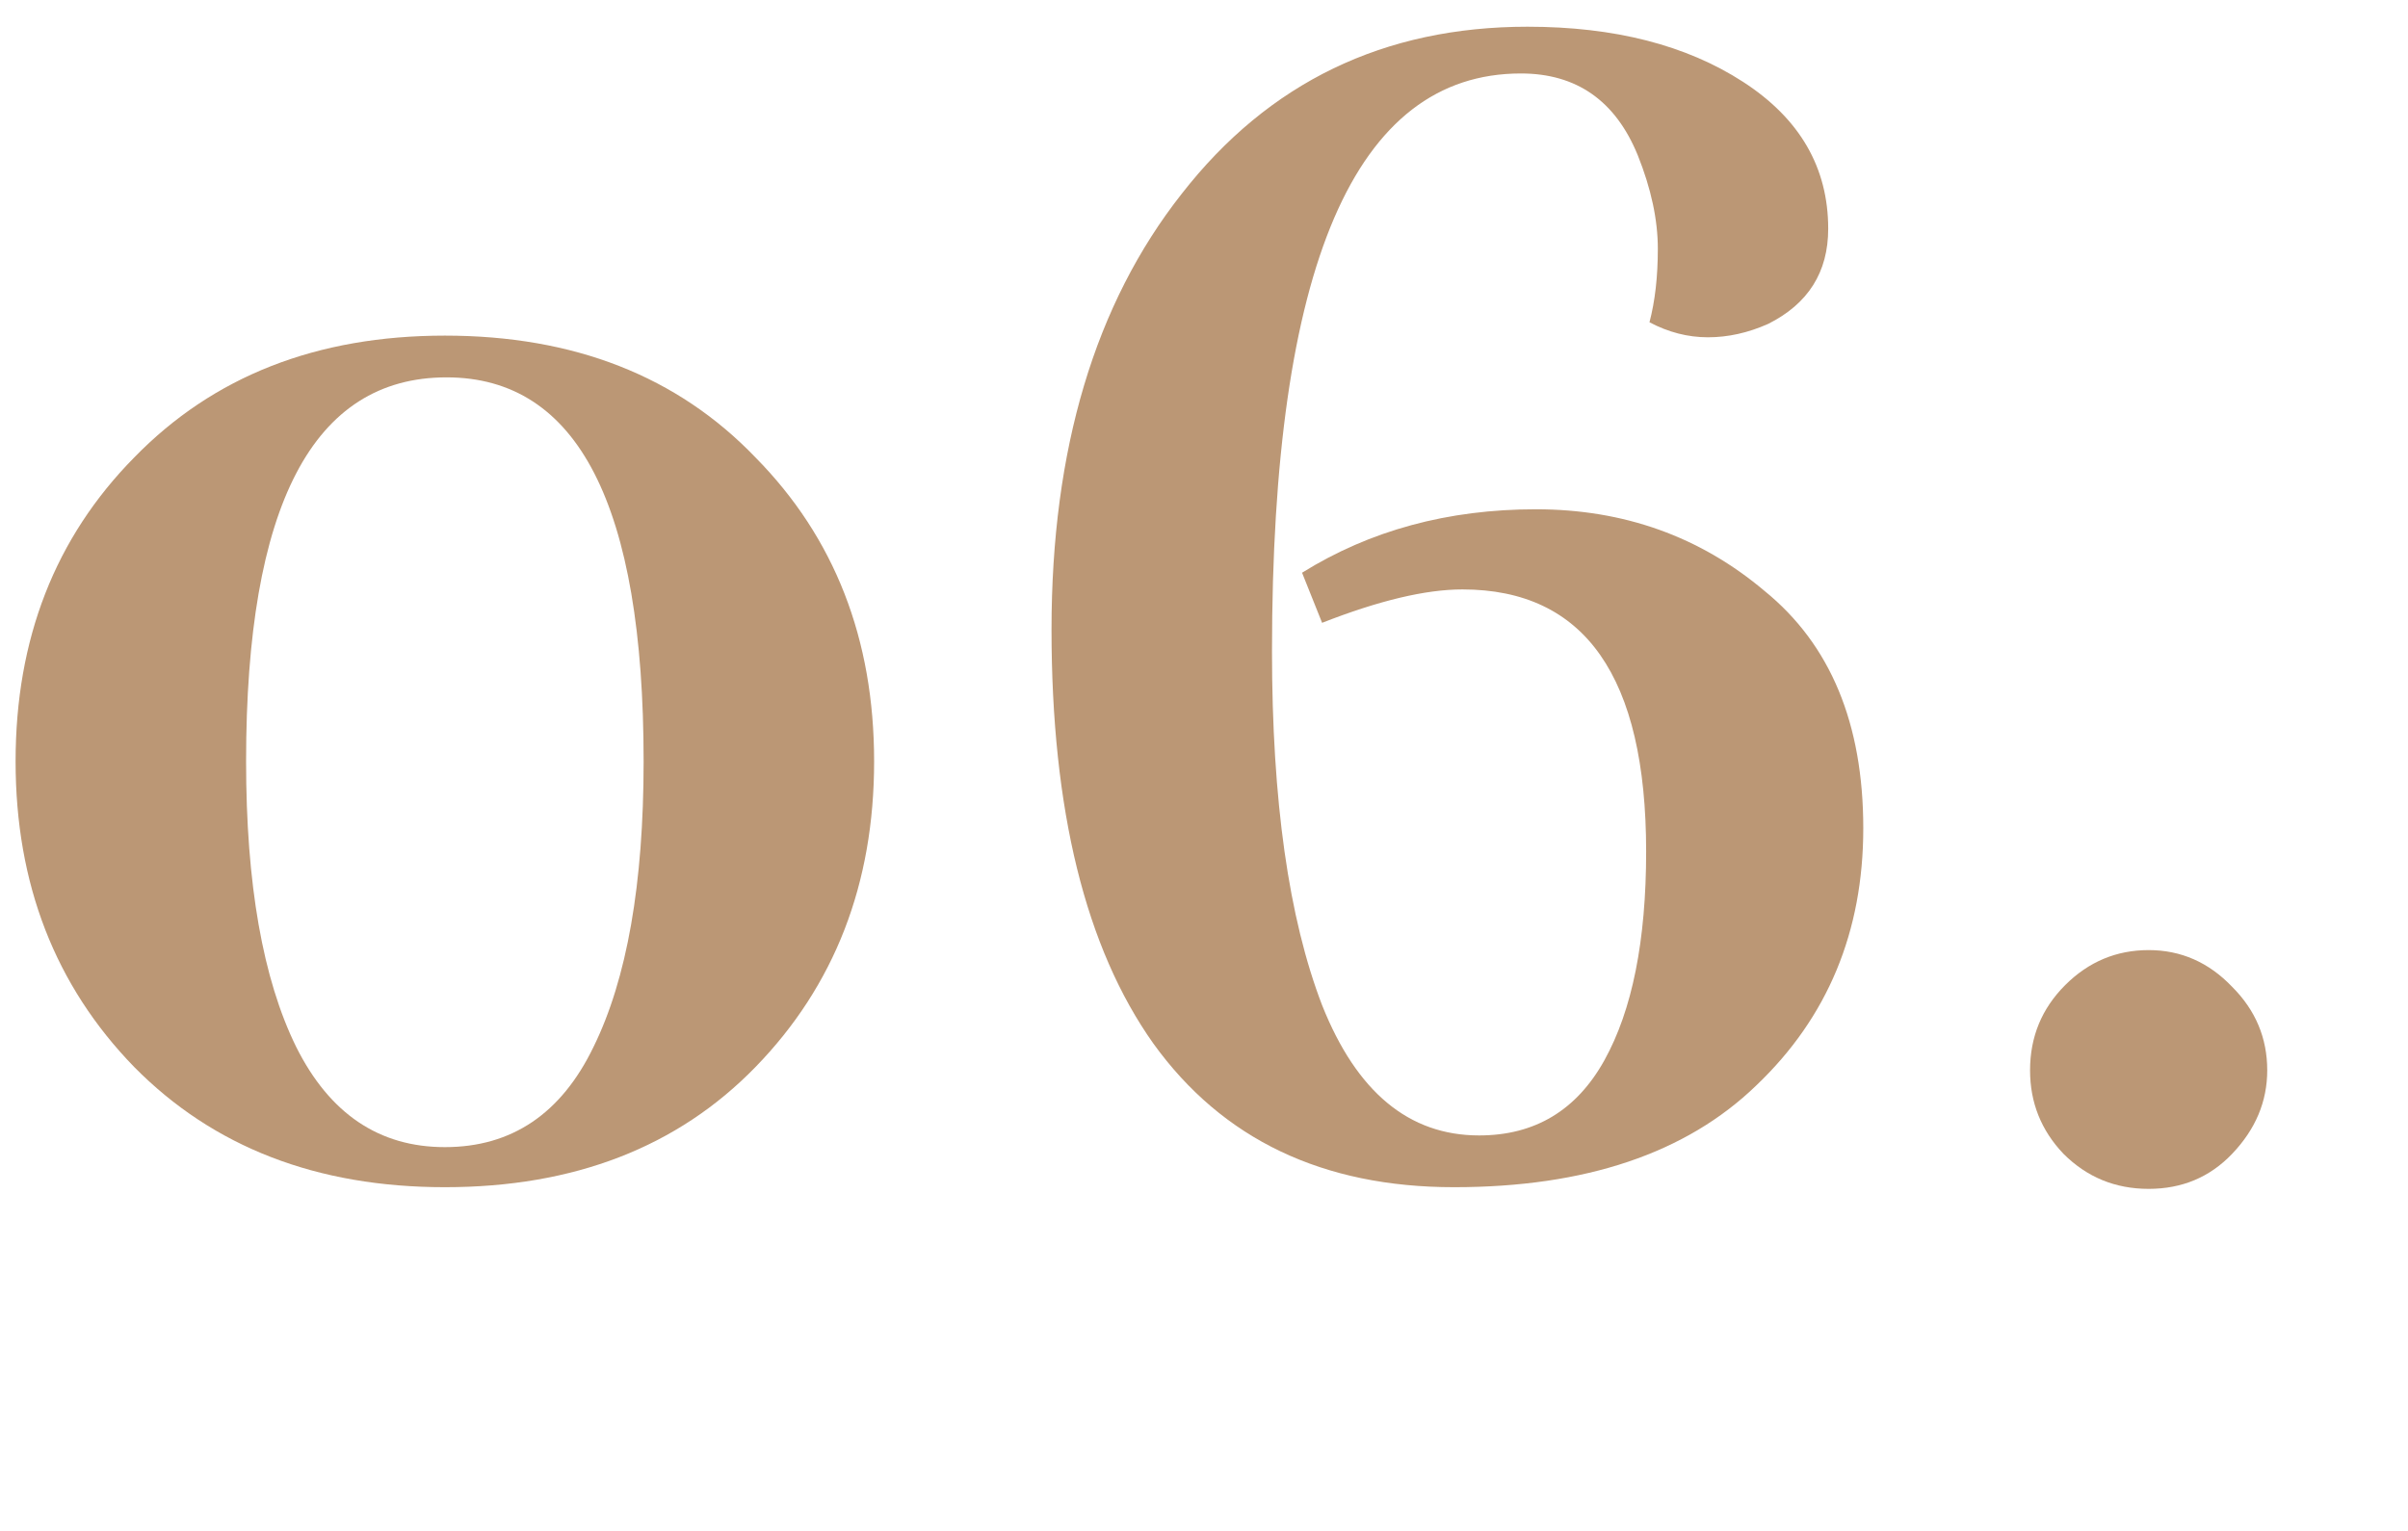 <svg width="173" height="110" viewBox="0 0 173 110" fill="none" xmlns="http://www.w3.org/2000/svg">
<rect width="173" height="110" fill="white"/>
<path d="M62.8 54.72C62.8 63.52 59.96 70.84 54.28 76.68C48.68 82.44 41.24 85.32 31.96 85.32C22.76 85.32 15.32 82.44 9.64 76.68C3.96 70.84 1.12 63.52 1.12 54.72C1.12 45.92 3.96 38.64 9.64 32.88C15.32 27.04 22.76 24.12 31.96 24.12C41.24 24.12 48.68 27.04 54.28 32.88C59.96 38.64 62.8 45.92 62.8 54.72ZM17.68 54.72C17.68 63.52 18.88 70.36 21.28 75.24C23.68 80.04 27.24 82.44 31.96 82.44C36.76 82.44 40.32 80.04 42.64 75.24C45.04 70.36 46.24 63.52 46.24 54.72C46.24 36.32 41.52 27.12 32.08 27.12C22.48 27.12 17.68 36.32 17.68 54.72Z" fill="#BB9775"/>
<path d="M104.465 85.32C95.025 85.32 87.825 81.88 82.865 75C77.985 68.12 75.545 58.2 75.545 45.24C75.545 32.28 78.665 21.84 84.905 13.92C91.145 5.92 99.425 1.92 109.745 1.92C115.985 1.92 121.145 3.24 125.225 5.88C129.305 8.52 131.345 12.04 131.345 16.44C131.345 19.56 129.905 21.84 127.025 23.28C125.585 23.92 124.145 24.24 122.705 24.24C121.265 24.24 119.865 23.88 118.505 23.16C118.905 21.64 119.105 19.88 119.105 17.88C119.105 15.8 118.625 13.56 117.665 11.16C116.065 7.24 113.265 5.28 109.265 5.28C97.345 5.28 91.385 19.12 91.385 46.8C91.385 57.52 92.585 66 94.985 72.24C97.465 78.48 101.225 81.6 106.265 81.6C110.265 81.6 113.265 79.8 115.265 76.2C117.265 72.6 118.265 67.6 118.265 61.2C118.265 48.64 113.865 42.36 105.065 42.36C102.425 42.36 99.065 43.16 94.985 44.76L93.545 41.16C98.425 38.12 104.025 36.6 110.345 36.6C116.665 36.6 122.145 38.56 126.785 42.48C131.505 46.32 133.865 52 133.865 59.52C133.865 66.96 131.305 73.12 126.185 78C121.145 82.88 113.905 85.32 104.465 85.32Z" fill="#BB9775"/>
<path d="M162.887 76.92C162.887 79.16 162.047 81.16 160.367 82.92C158.767 84.6 156.767 85.44 154.367 85.44C151.967 85.44 149.927 84.6 148.247 82.92C146.647 81.24 145.847 79.24 145.847 76.92C145.847 74.52 146.687 72.48 148.367 70.8C150.047 69.12 152.047 68.28 154.367 68.28C156.687 68.28 158.687 69.16 160.367 70.92C162.047 72.6 162.887 74.6 162.887 76.92Z" fill="#BB9775"/>
</svg>
